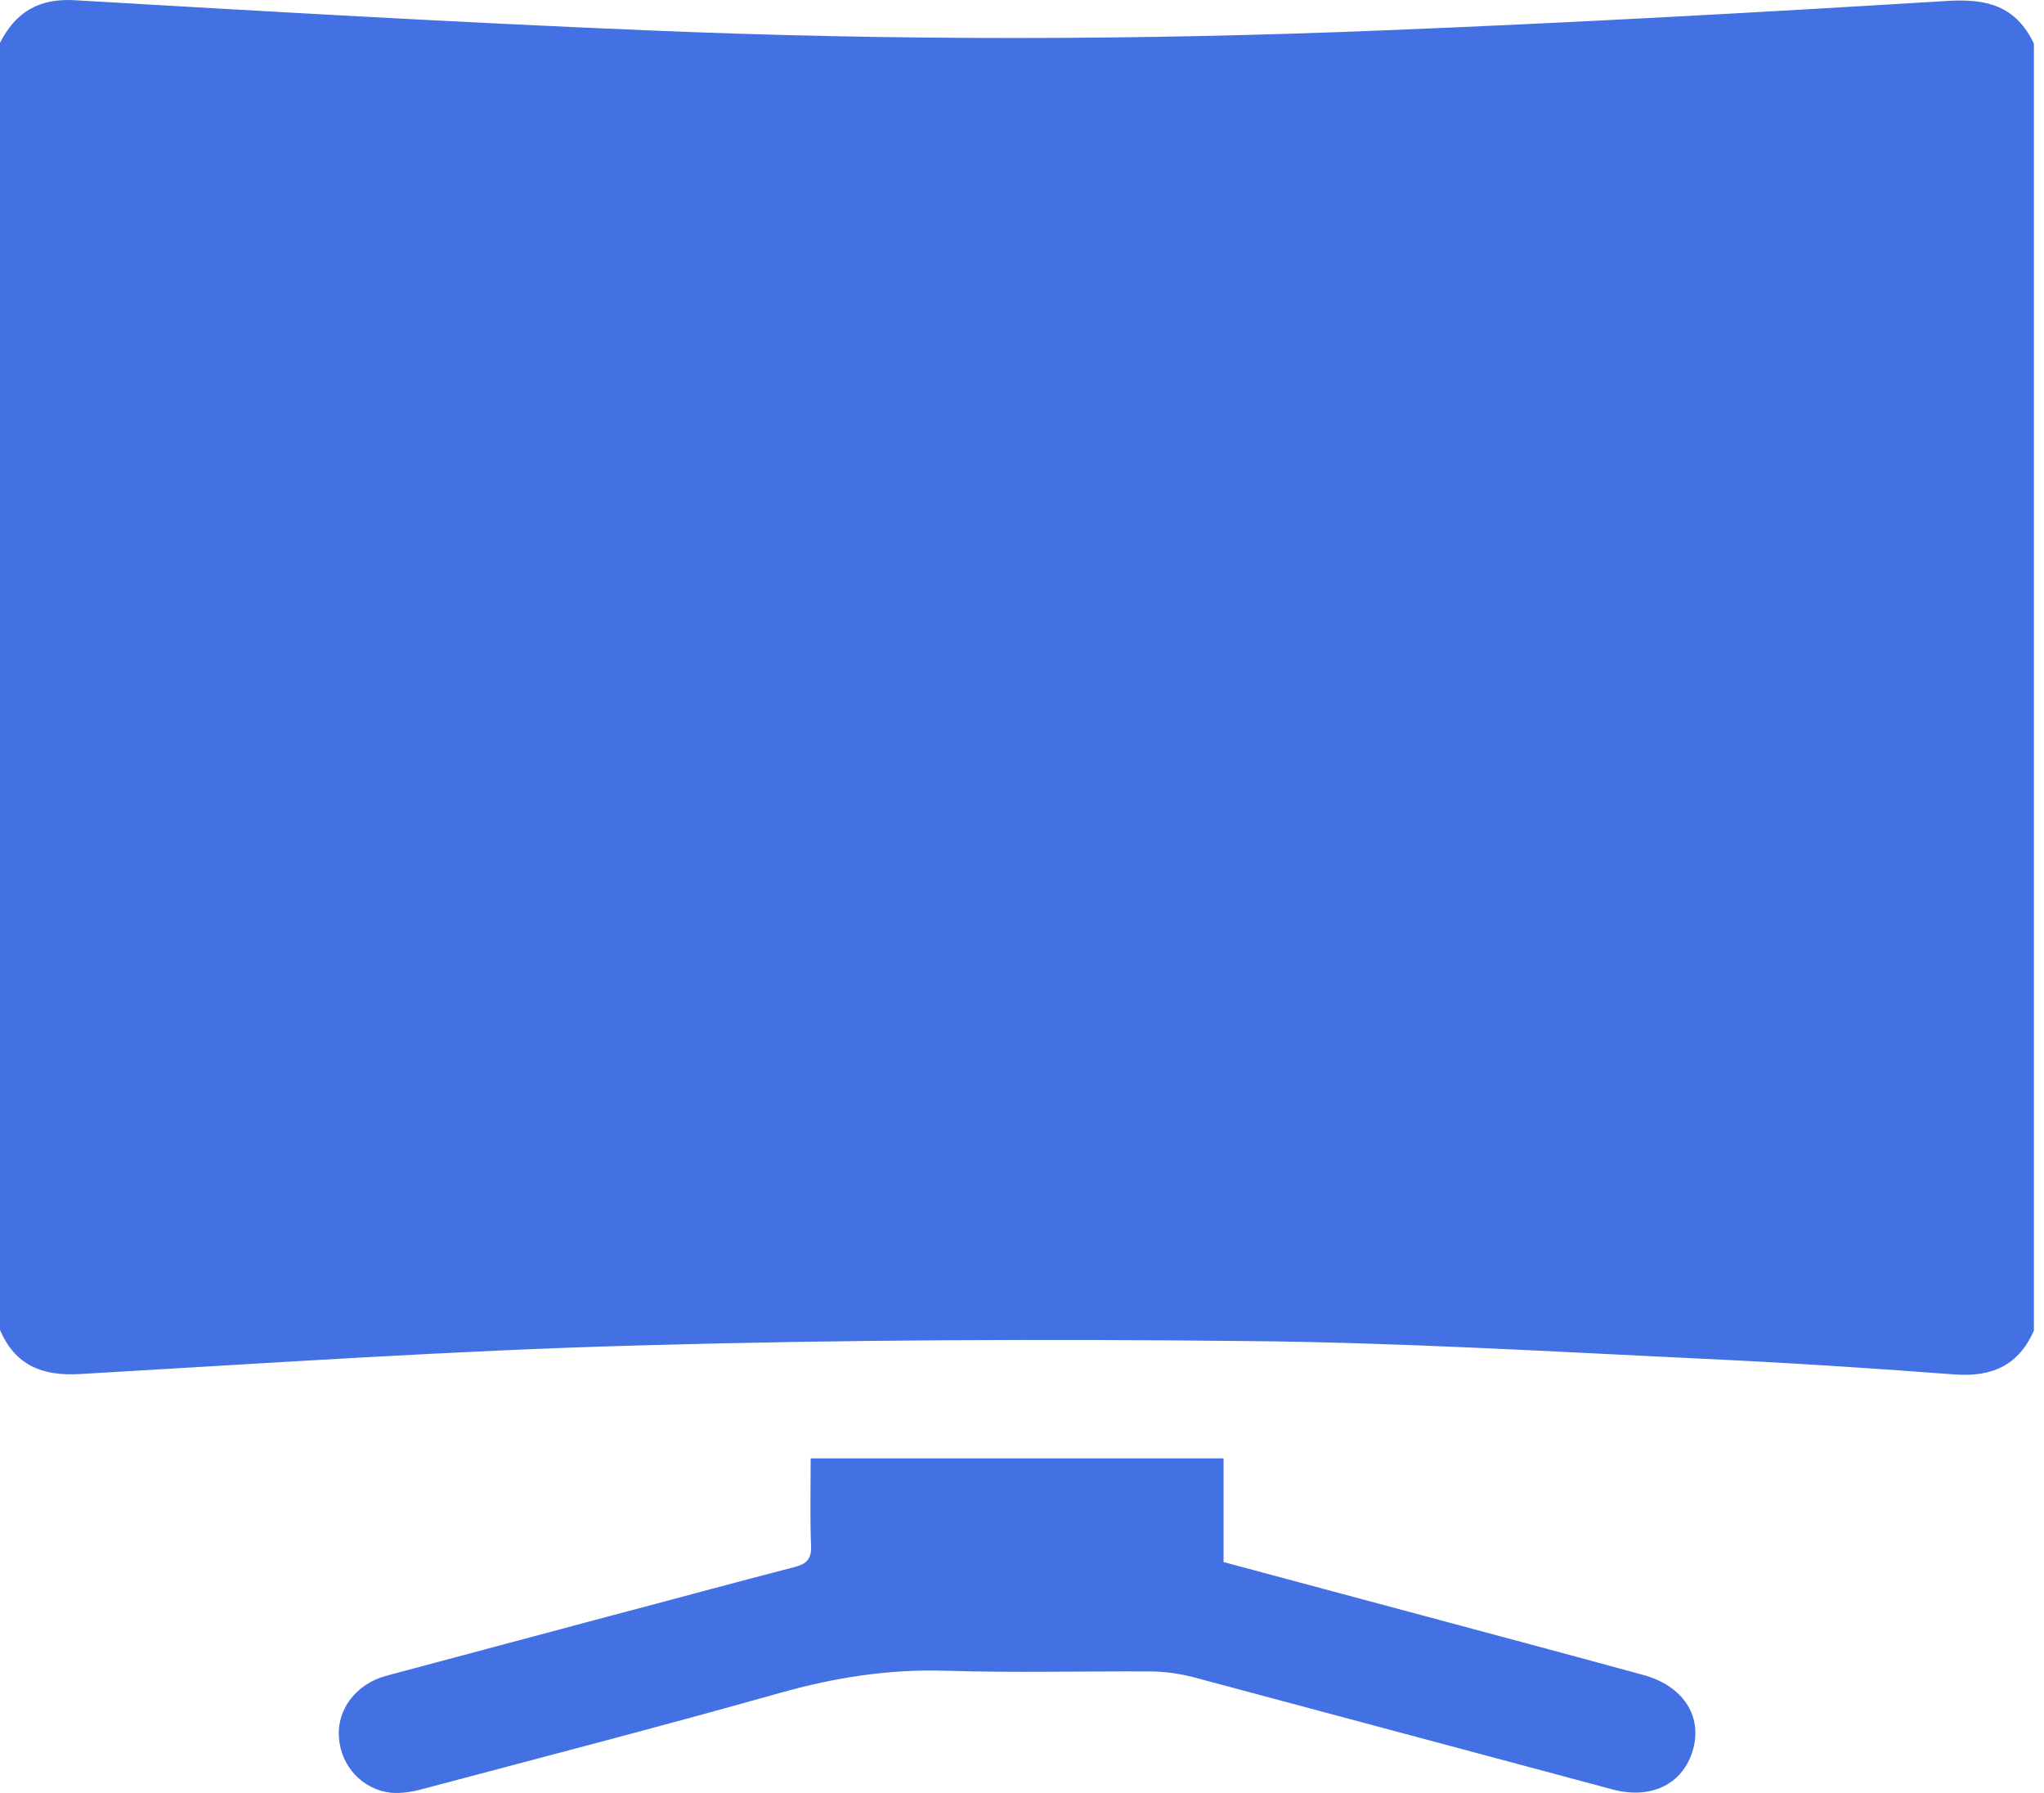 <svg width="57" height="50" viewBox="0 0 57 50" fill="none" xmlns="http://www.w3.org/2000/svg">
<path d="M54.307 0.026C49.075 0.346 43.844 0.636 38.602 0.846C31.76 1.126 24.908 1.136 18.056 0.846C12.734 0.626 7.402 0.316 2.081 0.006C1.08 -0.054 0.43 0.346 0 1.196C0 13.16 0 25.124 0 37.087C0.42 38.068 1.17 38.378 2.221 38.318C7.432 38.018 12.654 37.658 17.866 37.518C23.507 37.358 29.159 37.337 34.811 37.398C39.022 37.438 43.224 37.688 47.425 37.888C49.786 37.998 52.146 38.148 54.497 38.328C55.547 38.408 56.288 38.078 56.718 37.108C56.718 25.144 56.718 13.18 56.718 1.216C56.218 0.166 55.407 -0.044 54.307 0.026Z" fill="#4370E2"/>
<path d="M45.834 46.711C43.934 46.191 42.023 45.681 40.123 45.17C38.132 44.64 36.141 44.1 34.121 43.56C34.121 42.6 34.121 41.659 34.121 40.669C30.279 40.669 26.488 40.669 22.607 40.669C22.607 41.519 22.587 42.309 22.617 43.1C22.637 43.47 22.497 43.61 22.157 43.7C20.446 44.14 18.736 44.61 17.025 45.06C14.945 45.62 12.854 46.171 10.773 46.731C9.923 46.961 9.383 47.681 9.453 48.471C9.513 49.252 10.103 49.902 10.893 49.992C11.194 50.022 11.524 49.962 11.814 49.882C15.125 49.002 18.446 48.141 21.747 47.211C23.267 46.781 24.788 46.541 26.378 46.591C28.279 46.651 30.179 46.601 32.08 46.611C32.48 46.611 32.89 46.671 33.28 46.771C37.182 47.811 41.073 48.861 44.974 49.902C46.064 50.192 46.945 49.742 47.215 48.782C47.475 47.841 46.925 47.011 45.834 46.711Z" fill="#4370E2"/>
</svg>
